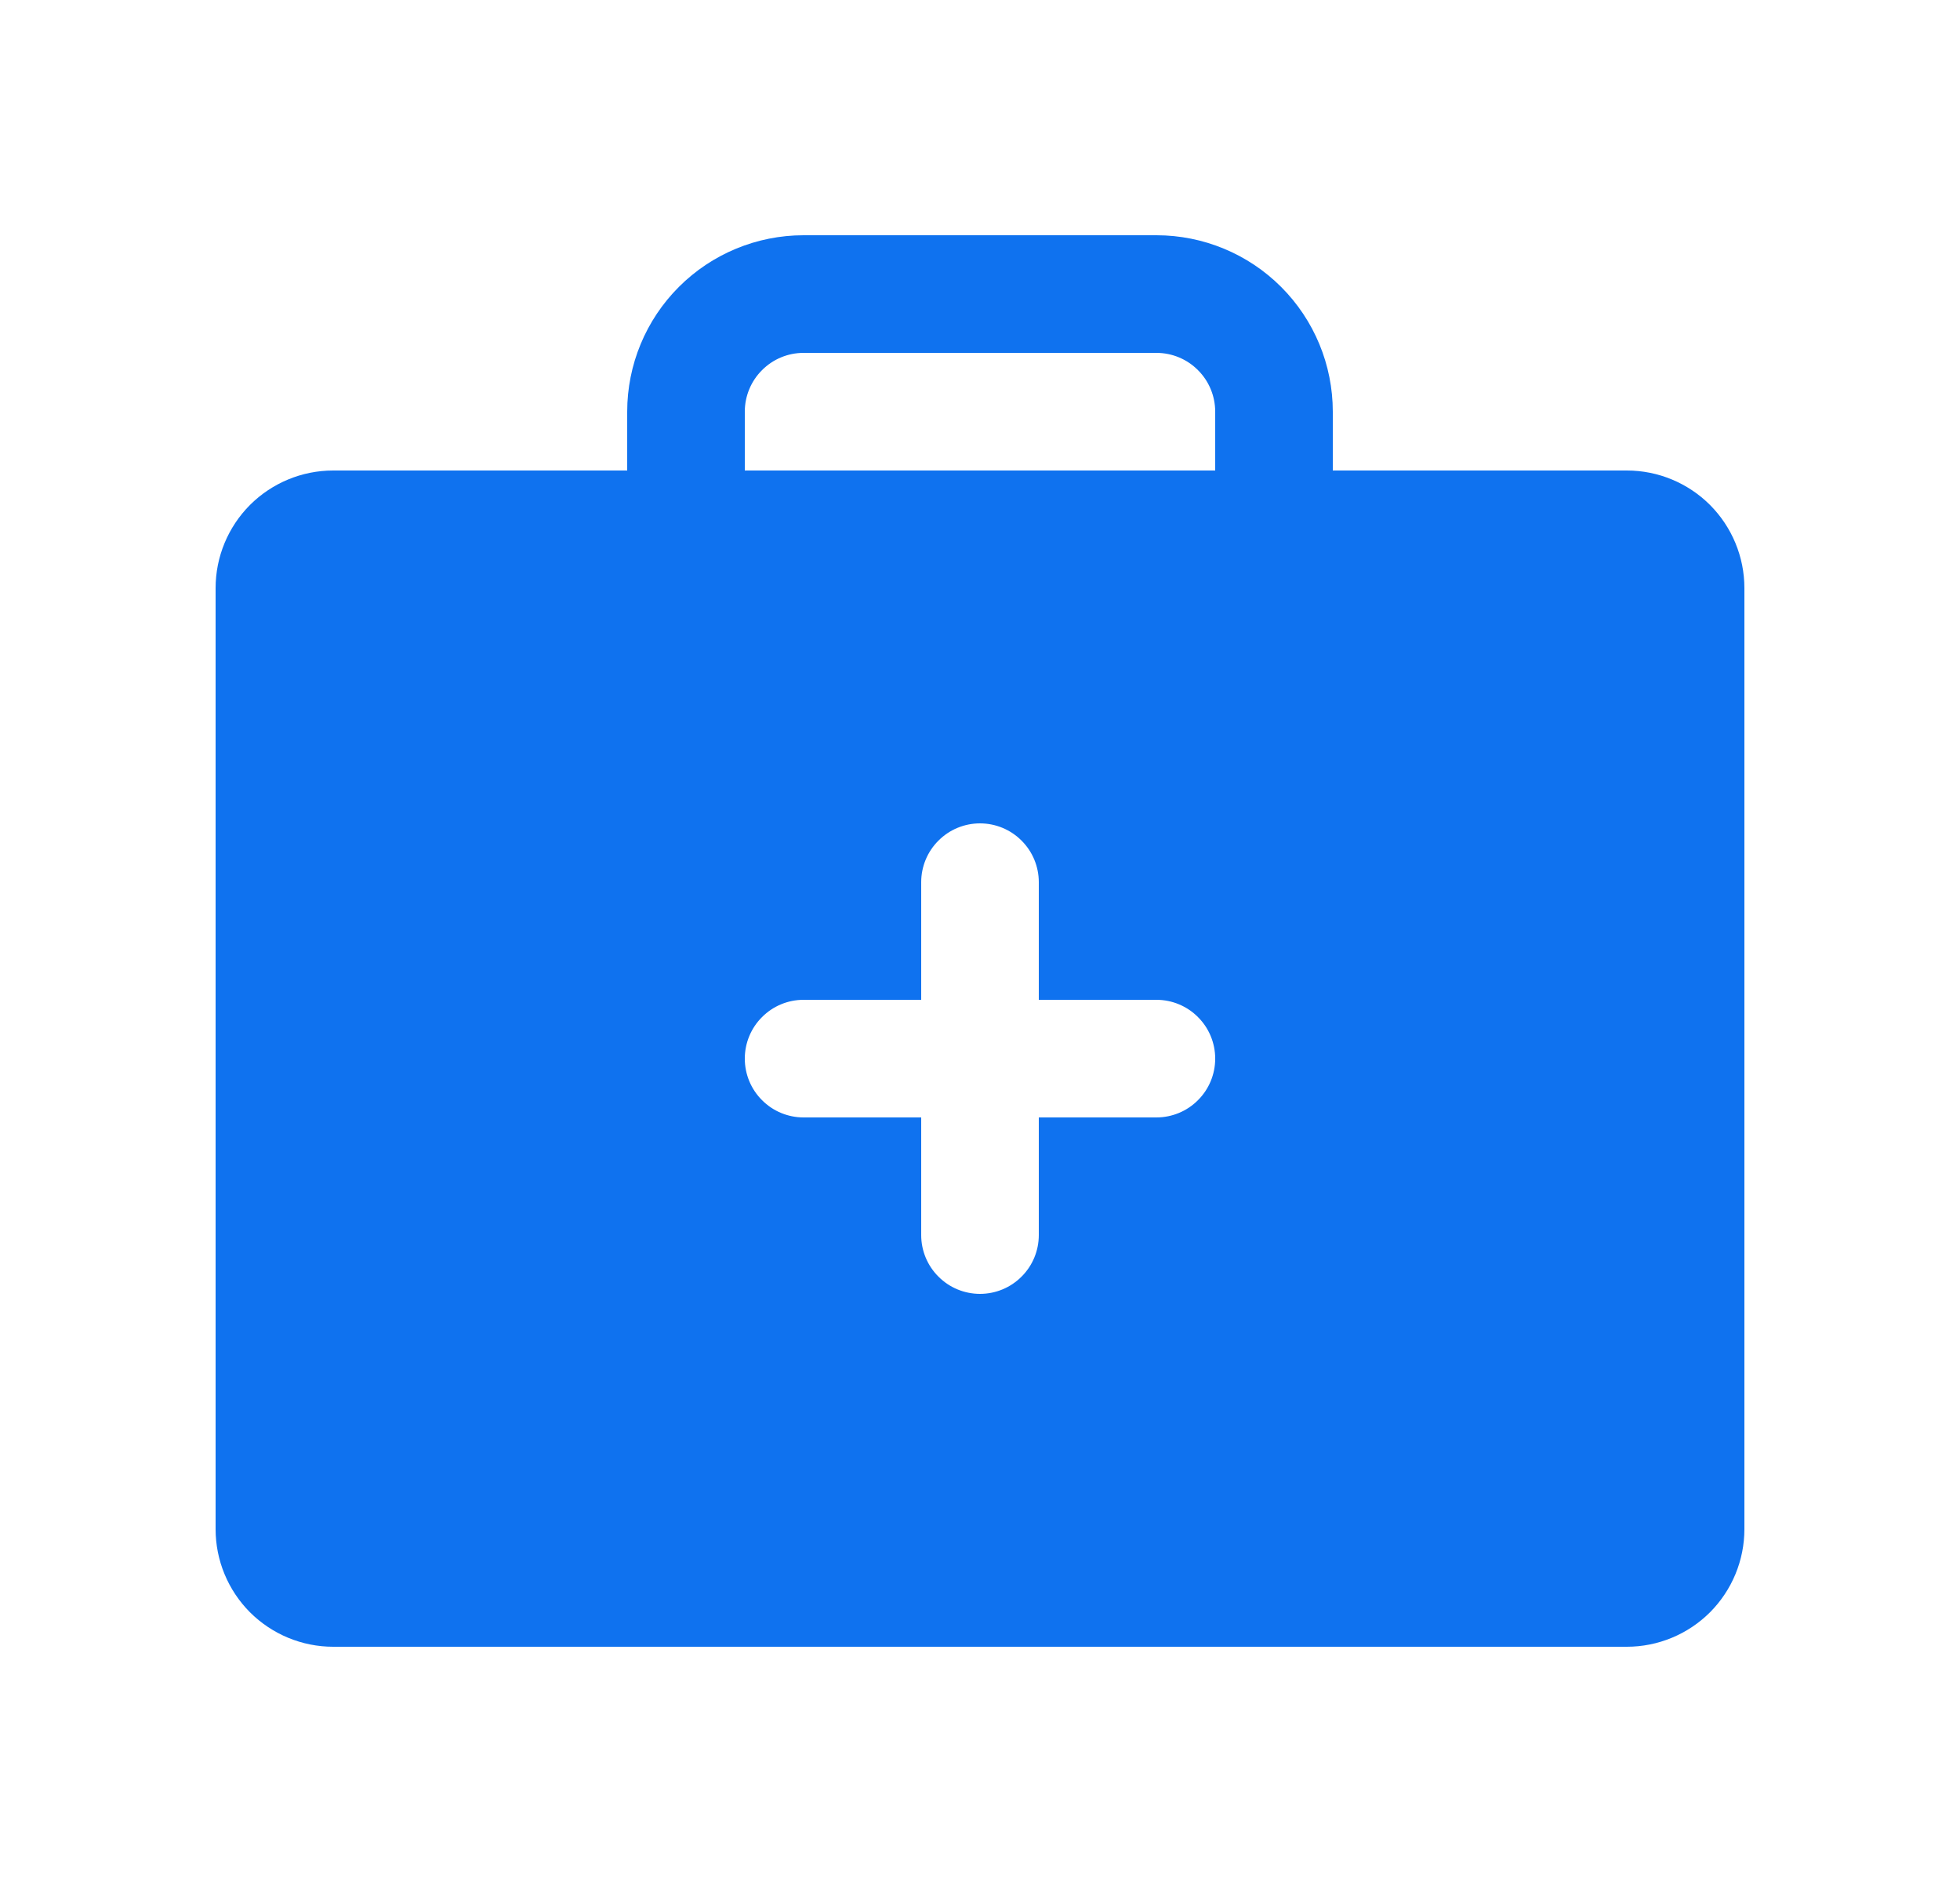 <svg width="25" height="24" viewBox="0 0 25 24" fill="none" xmlns="http://www.w3.org/2000/svg">
<g id="FirstAidKit">
<path id="Vector" d="M20.75 6H17V5.25C17 4.653 16.763 4.081 16.341 3.659C15.919 3.237 15.347 3 14.75 3H10.25C9.653 3 9.081 3.237 8.659 3.659C8.237 4.081 8 4.653 8 5.25V6H4.25C3.852 6 3.471 6.158 3.189 6.439C2.908 6.721 2.75 7.102 2.75 7.5V19.5C2.75 19.898 2.908 20.279 3.189 20.561C3.471 20.842 3.852 21 4.25 21H20.75C21.148 21 21.529 20.842 21.811 20.561C22.092 20.279 22.25 19.898 22.25 19.5V7.5C22.25 7.102 22.092 6.721 21.811 6.439C21.529 6.158 21.148 6 20.75 6ZM14.75 14.25H13.25V15.75C13.25 15.949 13.171 16.14 13.03 16.28C12.89 16.421 12.699 16.5 12.5 16.5C12.301 16.5 12.11 16.421 11.97 16.28C11.829 16.14 11.75 15.949 11.75 15.75V14.25H10.25C10.051 14.25 9.86 14.171 9.72 14.03C9.579 13.89 9.5 13.699 9.5 13.5C9.5 13.301 9.579 13.11 9.72 12.97C9.86 12.829 10.051 12.75 10.25 12.75H11.75V11.25C11.75 11.051 11.829 10.86 11.97 10.72C12.11 10.579 12.301 10.5 12.5 10.5C12.699 10.5 12.89 10.579 13.03 10.72C13.171 10.86 13.25 11.051 13.25 11.25V12.75H14.75C14.949 12.75 15.14 12.829 15.28 12.97C15.421 13.11 15.5 13.301 15.5 13.5C15.5 13.699 15.421 13.89 15.28 14.03C15.14 14.171 14.949 14.25 14.75 14.25ZM15.5 6H9.5V5.25C9.5 5.051 9.579 4.86 9.72 4.72C9.86 4.579 10.051 4.5 10.25 4.5H14.75C14.949 4.5 15.14 4.579 15.28 4.72C15.421 4.86 15.5 5.051 15.5 5.25V6Z" fill="#0F72EF"/>
</g>
</svg>
